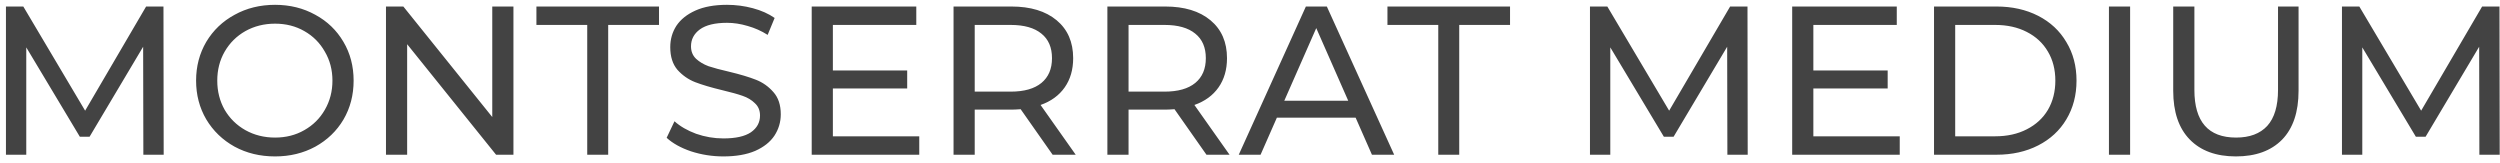 <?xml version="1.0" encoding="UTF-8"?> <svg xmlns="http://www.w3.org/2000/svg" width="307" height="20" viewBox="0 0 307 20" fill="none"> <path d="M17.604 19L17.578 5.74L11 16.79H9.804L3.226 5.818V19H0.73V0.8H2.862L10.454 13.592L17.942 0.8H20.074L20.1 19H17.604ZM33.778 19.208C31.941 19.208 30.285 18.809 28.812 18.012C27.339 17.197 26.177 16.079 25.328 14.658C24.496 13.237 24.08 11.651 24.08 9.9C24.08 8.149 24.496 6.563 25.328 5.142C26.177 3.721 27.339 2.611 28.812 1.814C30.285 0.999 31.941 0.592 33.778 0.592C35.598 0.592 37.245 0.999 38.718 1.814C40.191 2.611 41.344 3.721 42.176 5.142C43.008 6.546 43.424 8.132 43.424 9.9C43.424 11.668 43.008 13.263 42.176 14.684C41.344 16.088 40.191 17.197 38.718 18.012C37.245 18.809 35.598 19.208 33.778 19.208ZM33.778 16.894C35.113 16.894 36.309 16.591 37.366 15.984C38.441 15.377 39.281 14.545 39.888 13.488C40.512 12.413 40.824 11.217 40.824 9.9C40.824 8.583 40.512 7.395 39.888 6.338C39.281 5.263 38.441 4.423 37.366 3.816C36.309 3.209 35.113 2.906 33.778 2.906C32.443 2.906 31.23 3.209 30.138 3.816C29.063 4.423 28.214 5.263 27.59 6.338C26.983 7.395 26.68 8.583 26.68 9.9C26.68 11.217 26.983 12.413 27.59 13.488C28.214 14.545 29.063 15.377 30.138 15.984C31.23 16.591 32.443 16.894 33.778 16.894ZM63.05 0.8V19H60.918L49.998 5.428V19H47.398V0.8H49.53L60.45 14.372V0.8H63.05ZM72.112 3.062H65.872V0.8H80.926V3.062H74.686V19H72.112V3.062ZM88.833 19.208C87.463 19.208 86.138 19 84.855 18.584C83.59 18.151 82.593 17.596 81.865 16.92L82.827 14.892C83.52 15.516 84.404 16.027 85.479 16.426C86.571 16.807 87.689 16.998 88.833 16.998C90.341 16.998 91.468 16.747 92.213 16.244C92.958 15.724 93.331 15.039 93.331 14.19C93.331 13.566 93.123 13.063 92.707 12.682C92.308 12.283 91.805 11.98 91.199 11.772C90.609 11.564 89.769 11.33 88.677 11.07C87.308 10.741 86.198 10.411 85.349 10.082C84.517 9.753 83.797 9.25 83.191 8.574C82.602 7.881 82.307 6.953 82.307 5.792C82.307 4.821 82.558 3.946 83.061 3.166C83.581 2.386 84.361 1.762 85.401 1.294C86.441 0.826 87.732 0.592 89.275 0.592C90.35 0.592 91.407 0.731 92.447 1.008C93.487 1.285 94.379 1.684 95.125 2.204L94.267 4.284C93.504 3.799 92.689 3.435 91.823 3.192C90.956 2.932 90.107 2.802 89.275 2.802C87.802 2.802 86.692 3.071 85.947 3.608C85.219 4.145 84.855 4.839 84.855 5.688C84.855 6.312 85.063 6.823 85.479 7.222C85.895 7.603 86.406 7.907 87.013 8.132C87.637 8.34 88.478 8.565 89.535 8.808C90.904 9.137 92.005 9.467 92.837 9.796C93.669 10.125 94.379 10.628 94.969 11.304C95.576 11.98 95.879 12.89 95.879 14.034C95.879 14.987 95.619 15.863 95.099 16.66C94.579 17.44 93.79 18.064 92.733 18.532C91.675 18.983 90.376 19.208 88.833 19.208ZM112.885 16.738V19H99.677V0.8H112.521V3.062H102.277V8.652H111.403V10.862H102.277V16.738H112.885ZM129.263 19L125.337 13.41C124.852 13.445 124.471 13.462 124.193 13.462H119.695V19H117.095V0.8H124.193C126.551 0.8 128.405 1.363 129.757 2.49C131.109 3.617 131.785 5.168 131.785 7.144C131.785 8.548 131.439 9.744 130.745 10.732C130.052 11.72 129.064 12.439 127.781 12.89L132.097 19H129.263ZM124.115 11.252C125.762 11.252 127.019 10.897 127.885 10.186C128.752 9.475 129.185 8.461 129.185 7.144C129.185 5.827 128.752 4.821 127.885 4.128C127.019 3.417 125.762 3.062 124.115 3.062H119.695V11.252H124.115ZM148.154 19L144.228 13.41C143.743 13.445 143.361 13.462 143.084 13.462H138.586V19H135.986V0.8H143.084C145.441 0.8 147.296 1.363 148.648 2.49C150 3.617 150.676 5.168 150.676 7.144C150.676 8.548 150.329 9.744 149.636 10.732C148.943 11.72 147.955 12.439 146.672 12.89L150.988 19H148.154ZM143.006 11.252C144.653 11.252 145.909 10.897 146.776 10.186C147.643 9.475 148.076 8.461 148.076 7.144C148.076 5.827 147.643 4.821 146.776 4.128C145.909 3.417 144.653 3.062 143.006 3.062H138.586V11.252H143.006ZM166.472 14.45H156.8L154.798 19H152.12L160.362 0.8H162.936L171.204 19H168.474L166.472 14.45ZM165.562 12.37L161.636 3.452L157.71 12.37H165.562ZM176.619 3.062H170.379V0.8H185.433V3.062H179.193V19H176.619V3.062ZM212.122 19L212.096 5.74L205.518 16.79H204.322L197.744 5.818V19H195.248V0.8H197.38L204.972 13.592L212.46 0.8H214.592L214.618 19H212.122ZM233.288 16.738V19H220.08V0.8H232.924V3.062H222.68V8.652H231.806V10.862H222.68V16.738H233.288ZM237.498 0.8H245.168C247.092 0.8 248.799 1.181 250.29 1.944C251.78 2.707 252.933 3.781 253.748 5.168C254.58 6.537 254.996 8.115 254.996 9.9C254.996 11.685 254.58 13.271 253.748 14.658C252.933 16.027 251.78 17.093 250.29 17.856C248.799 18.619 247.092 19 245.168 19H237.498V0.8ZM245.012 16.738C246.485 16.738 247.776 16.452 248.886 15.88C250.012 15.308 250.879 14.511 251.486 13.488C252.092 12.448 252.396 11.252 252.396 9.9C252.396 8.548 252.092 7.361 251.486 6.338C250.879 5.298 250.012 4.492 248.886 3.92C247.776 3.348 246.485 3.062 245.012 3.062H240.098V16.738H245.012ZM258.978 0.8H261.578V19H258.978V0.8ZM274.567 19.208C272.14 19.208 270.251 18.515 268.899 17.128C267.547 15.741 266.871 13.748 266.871 11.148V0.8H269.471V11.044C269.471 14.944 271.178 16.894 274.593 16.894C276.257 16.894 277.531 16.417 278.415 15.464C279.299 14.493 279.741 13.02 279.741 11.044V0.8H282.263V11.148C282.263 13.765 281.587 15.767 280.235 17.154C278.883 18.523 276.994 19.208 274.567 19.208ZM304.467 19L304.441 5.74L297.863 16.79H296.667L290.089 5.818V19H287.593V0.8H289.725L297.317 13.592L304.805 0.8H306.937L306.963 19H304.467Z" fill="#434343"></path> </svg> 